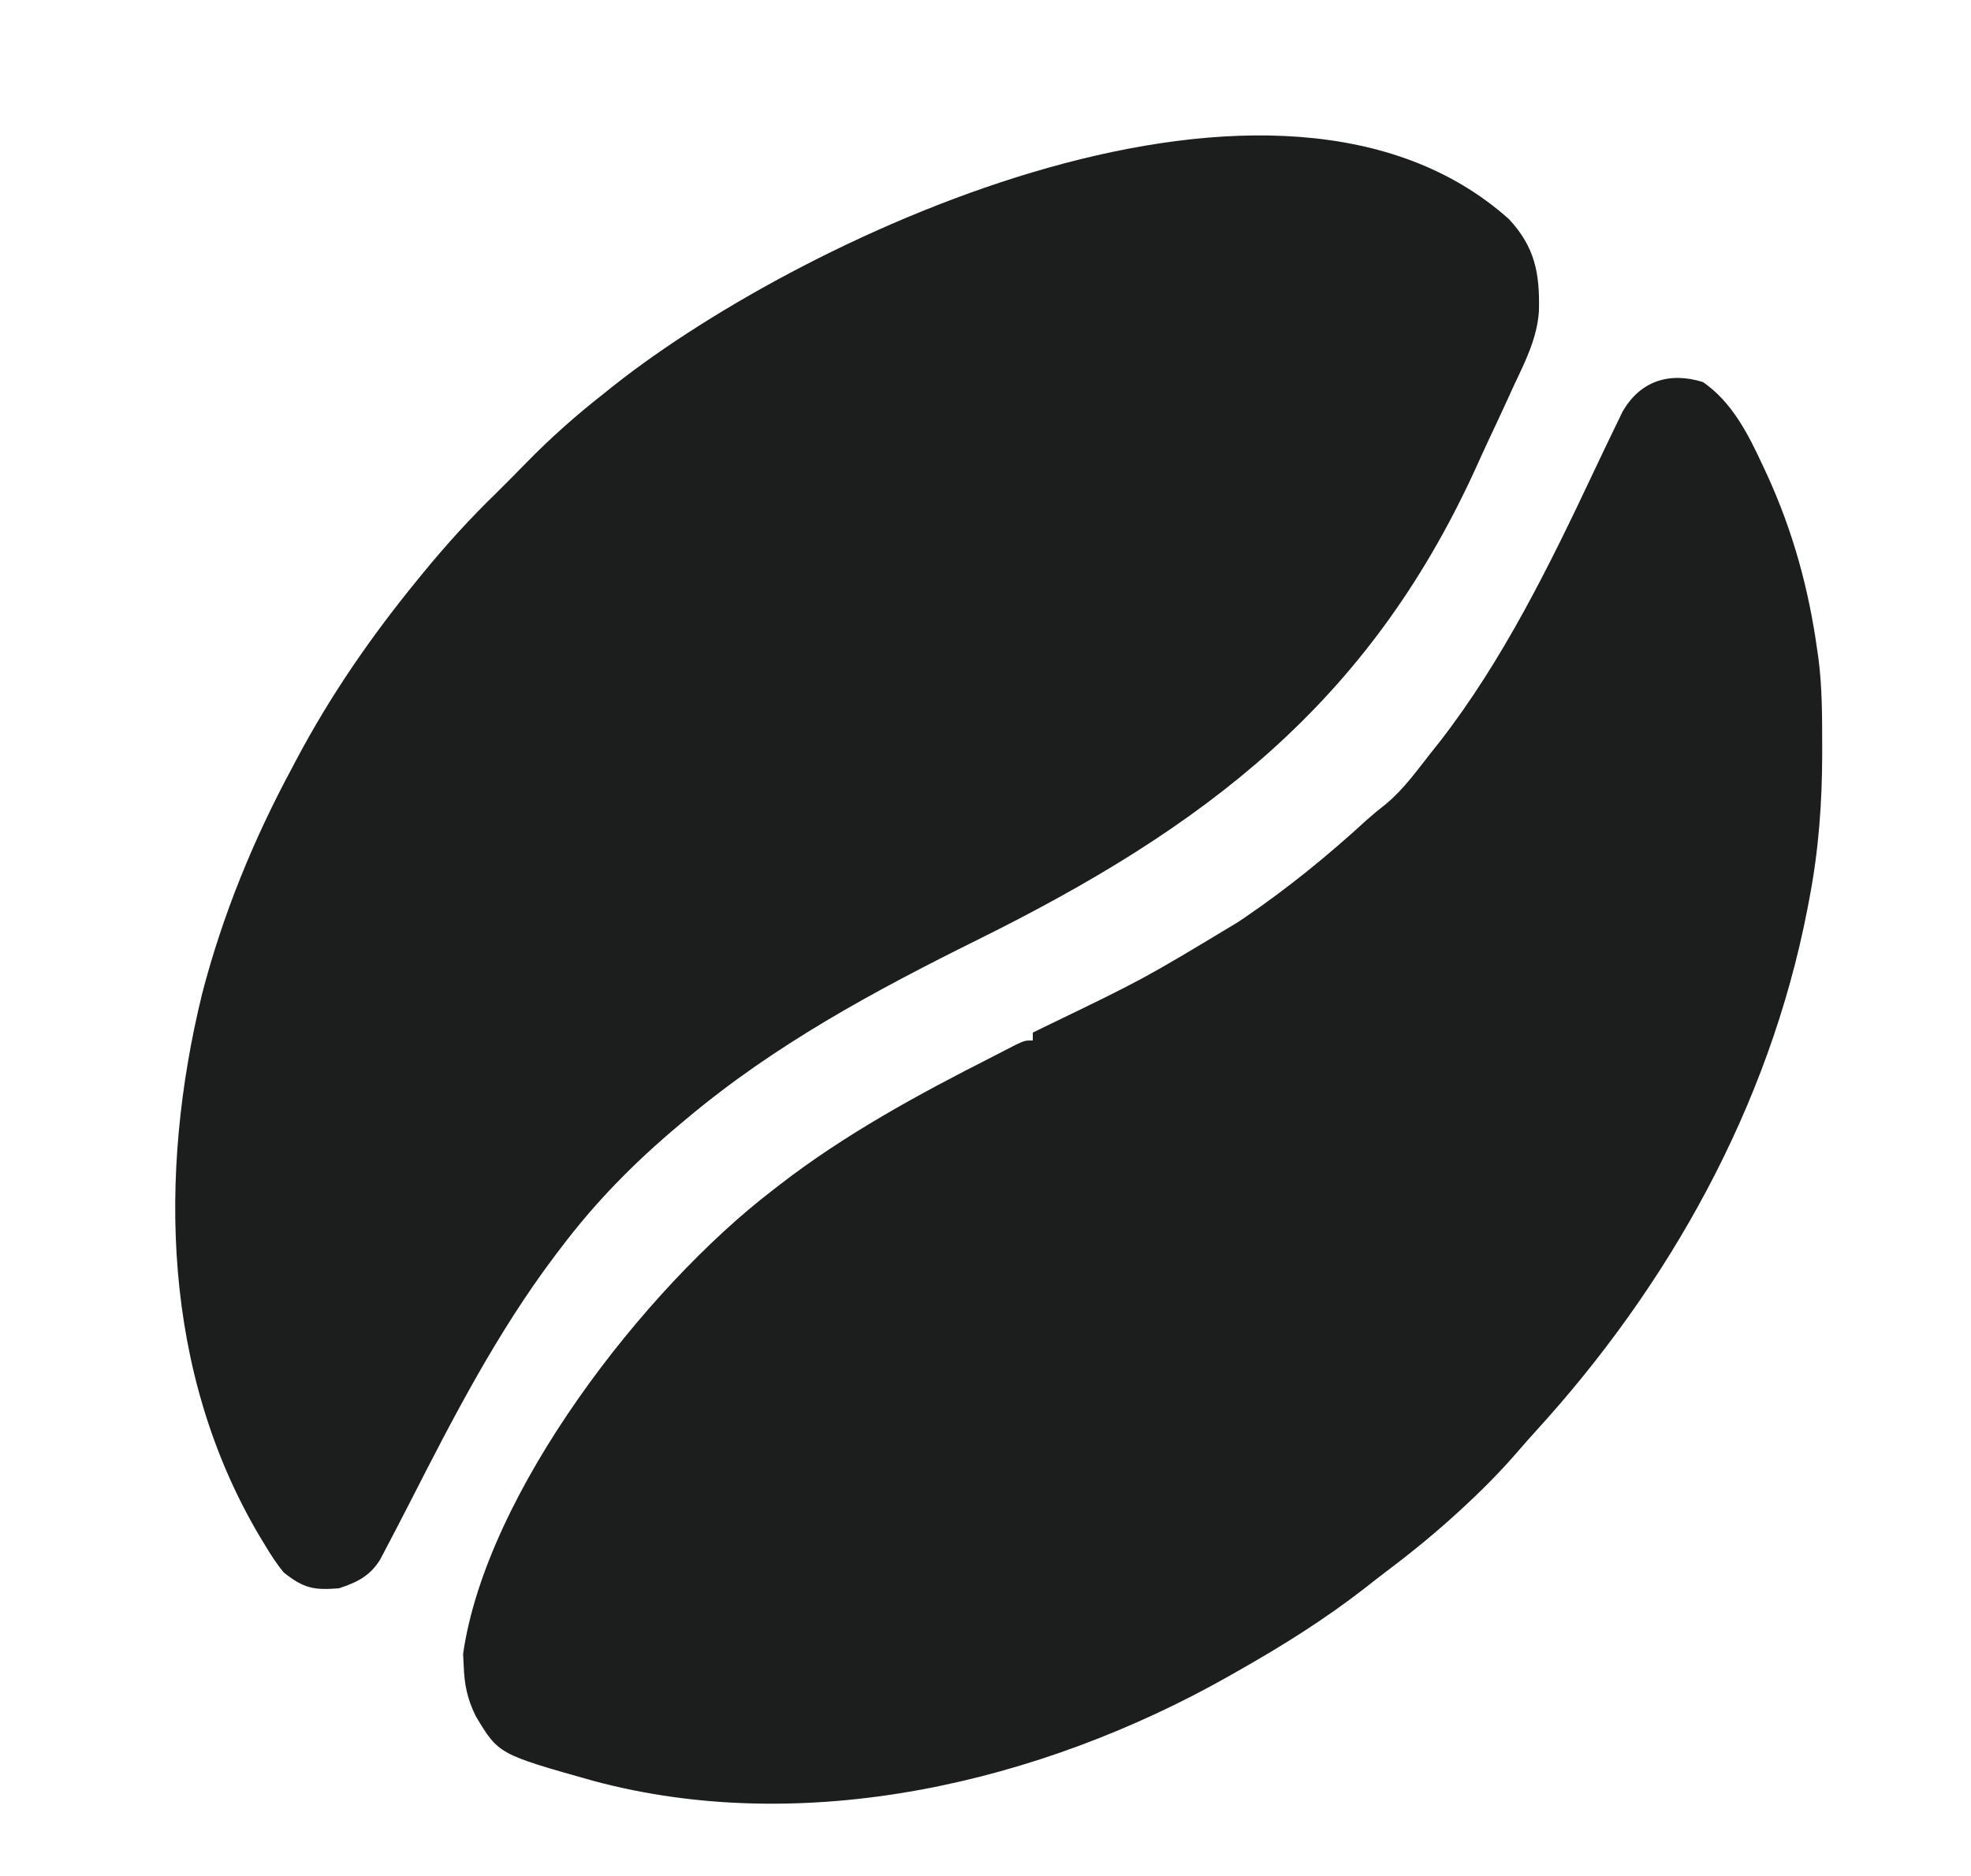 <svg height="476" width="500" xmlns="http://www.w3.org/2000/svg" version="1.1">
<path transform="translate(382.812,55.621)" fill="#1C1D1D" d="M0 0 C6.588 7.111 7.818 13.769 7.585 23.277 C7.145 30.015 4.238 35.864 1.375 41.879 C0.775 43.189 0.178 44.5 -0.418 45.812 C-1.908 49.078 -3.432 52.326 -4.964 55.571 C-6.224 58.256 -7.444 60.959 -8.668 63.66 C-35.965 123.179 -77.436 154.391 -134.872 182.858 C-161.084 195.856 -186.309 209.452 -208.812 228.379 C-209.36 228.838 -209.908 229.297 -210.473 229.77 C-221.997 239.45 -231.747 249.333 -240.812 261.379 C-241.283 262 -241.754 262.621 -242.239 263.261 C-256.694 282.498 -267.789 303.932 -278.691 325.312 C-280.78 329.385 -282.874 333.455 -285.016 337.5 C-285.708 338.816 -285.708 338.816 -286.415 340.158 C-289.025 344.305 -292.206 345.843 -296.812 347.379 C-303.083 347.893 -305.717 347.441 -310.812 343.379 C-312.684 341.142 -314.191 338.753 -315.688 336.254 C-316.114 335.552 -316.54 334.849 -316.979 334.126 C-341.583 292.574 -342.778 242.454 -331.536 196.523 C-326.366 176.599 -318.56 157.491 -308.812 139.379 C-308.249 138.311 -308.249 138.311 -307.673 137.222 C-298.956 120.754 -288.597 105.791 -276.812 91.379 C-276.116 90.526 -276.116 90.526 -275.405 89.655 C-269.555 82.527 -263.449 75.79 -256.812 69.379 C-254.289 66.872 -251.785 64.35 -249.305 61.801 C-243.144 55.511 -236.757 49.813 -229.812 44.379 C-228.839 43.6 -227.866 42.822 -226.863 42.02 C-177.785 3.348 -58.338 -52.177 0 0 Z"></path>
<path transform="translate(432,96.938)" fill="#1C1D1D" d="M0 0 C7.272 4.999 11.433 13.095 15.062 20.938 C15.487 21.847 15.912 22.756 16.35 23.692 C22.861 37.98 26.854 52.528 29 68.062 C29.094 68.708 29.189 69.354 29.286 70.02 C30.252 77.401 30.244 84.817 30.25 92.25 C30.251 92.957 30.251 93.664 30.252 94.393 C30.233 106.818 29.349 118.847 27 131.062 C26.834 131.945 26.667 132.827 26.496 133.736 C16.801 183.684 -8.517 229.128 -42.664 266.48 C-43.98 267.935 -45.288 269.398 -46.565 270.886 C-50.665 275.659 -54.959 280.088 -59.562 284.375 C-60.258 285.024 -60.953 285.673 -61.67 286.341 C-67.602 291.811 -73.768 296.861 -80.214 301.709 C-82.068 303.114 -83.898 304.547 -85.727 305.984 C-95.953 313.946 -106.726 320.687 -118 327.062 C-118.821 327.53 -119.641 327.998 -120.487 328.48 C-168.103 355.361 -227.733 369.409 -281.557 354.901 C-305.54 348.148 -305.54 348.148 -311.312 338.5 C-313.494 334.056 -314.202 330.502 -314.375 325.562 C-314.424 324.624 -314.473 323.686 -314.523 322.719 C-308.653 281.714 -268.487 229.962 -236 205.062 C-235.201 204.441 -235.201 204.441 -234.386 203.807 C-217.634 190.831 -199.171 180.816 -180.321 171.242 C-178.362 170.246 -176.411 169.236 -174.461 168.223 C-172 167.062 -172 167.062 -170 167.062 C-170 166.403 -170 165.743 -170 165.062 C-169.064 164.605 -168.129 164.148 -167.165 163.677 C-141.949 151.503 -141.949 151.503 -118 137.062 C-117.373 136.639 -116.746 136.216 -116.1 135.78 C-105.181 128.331 -95.024 120.043 -85.289 111.105 C-83.734 109.718 -82.126 108.387 -80.477 107.113 C-75.97 103.381 -72.6 98.648 -69 94.062 C-68.276 93.154 -67.551 92.245 -66.805 91.309 C-50.73 70.596 -38.919 46.54 -27.789 22.93 C-25.824 18.785 -23.855 14.644 -21.848 10.52 C-21.379 9.55 -20.909 8.58 -20.426 7.581 C-15.991 -0.252 -8.555 -2.673 0 0 Z"></path>
</svg>
